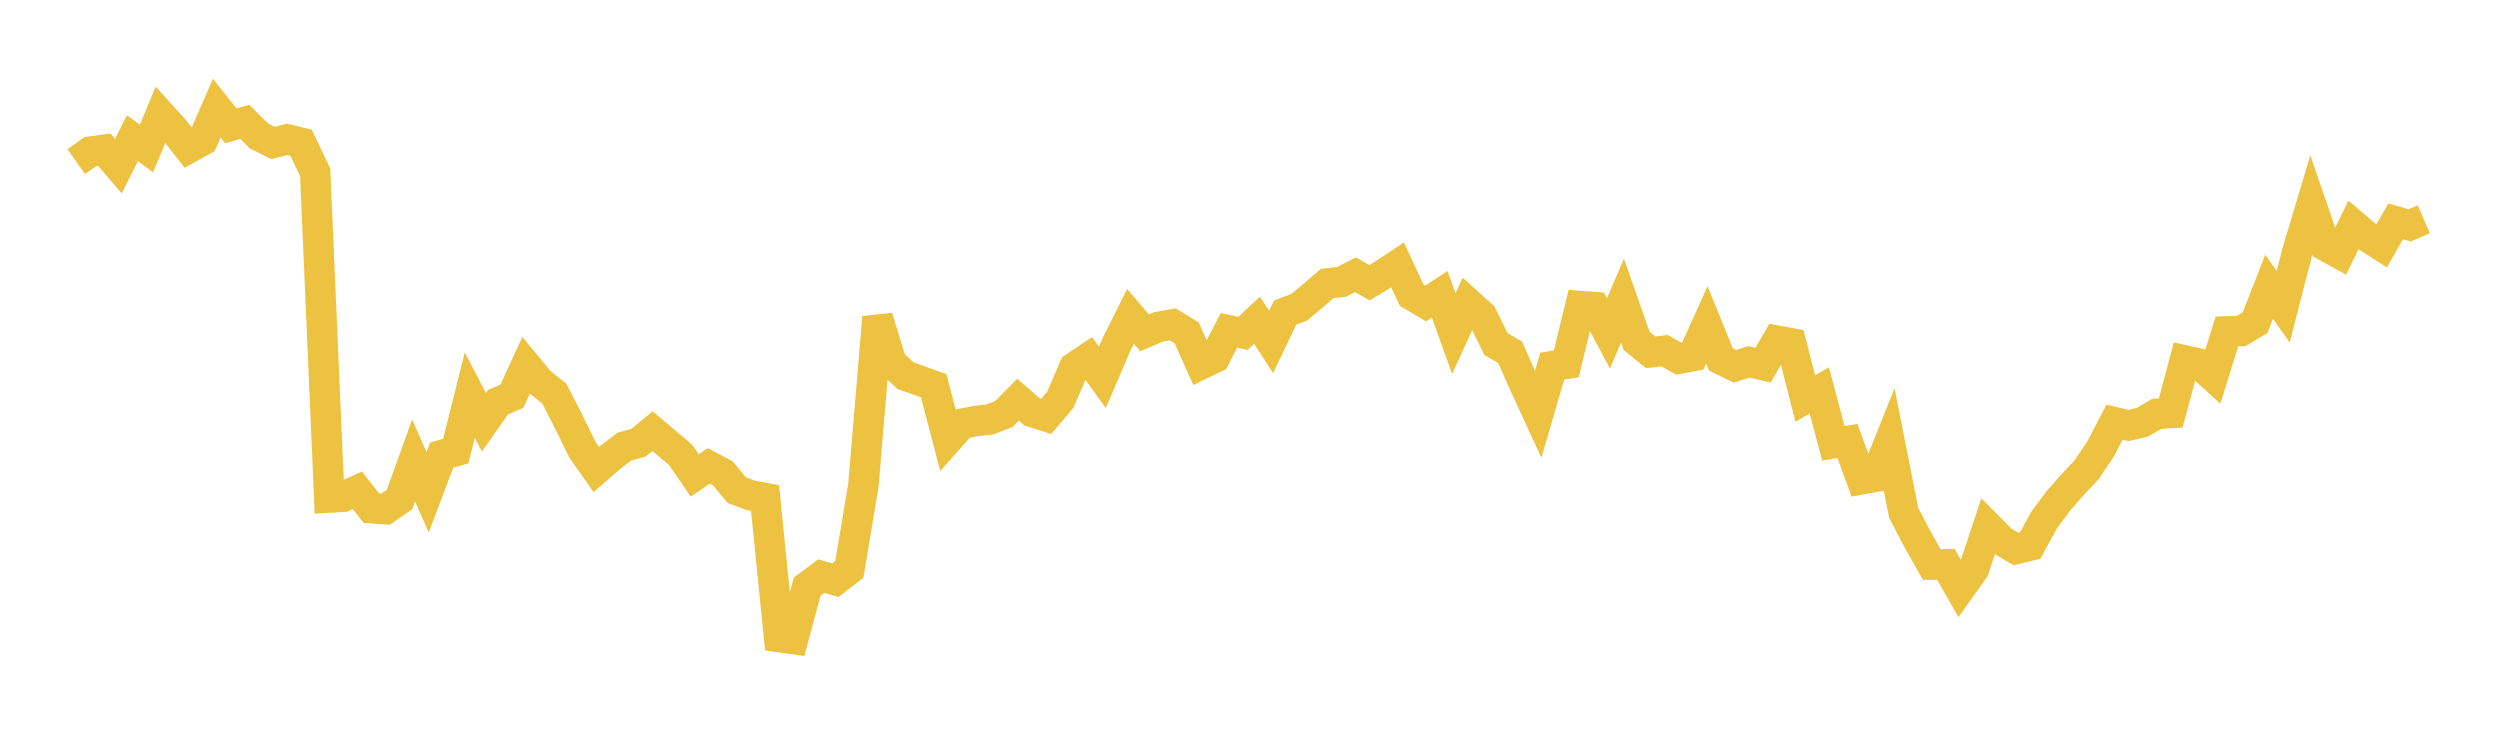 <svg width="164" height="48" xmlns="http://www.w3.org/2000/svg" xmlns:xlink="http://www.w3.org/1999/xlink"><path fill="none" stroke="rgb(237,194,64)" stroke-width="2" d="M5,10.602L5.922,9.95L6.844,9.824L7.766,10.896L8.689,9.064L9.611,9.745L10.533,7.525L11.455,8.543L12.377,9.72L13.299,9.211L14.222,7.091L15.144,8.254L16.066,7.996L16.988,8.922L17.91,9.379L18.832,9.141L19.754,9.365L20.677,11.303L21.599,32.639L22.521,32.585L23.443,32.165L24.365,33.338L25.287,33.404L26.21,32.768L27.132,30.208L28.054,32.296L28.976,29.853L29.898,29.594L30.82,25.919L31.743,27.699L32.665,26.391L33.587,25.983L34.509,23.965L35.431,25.078L36.353,25.806L37.275,27.597L38.198,29.482L39.12,30.8L40.042,29.998L40.964,29.296L41.886,29.039L42.808,28.284L43.731,29.064L44.653,29.845L45.575,31.191L46.497,30.564L47.419,31.054L48.341,32.158L49.263,32.498L50.186,32.67L51.108,41.79L52.03,41.921L52.952,38.481L53.874,37.791L54.796,38.063L55.719,37.352L56.641,31.82L57.563,20.817L58.485,23.793L59.407,24.643L60.329,24.975L61.251,25.301L62.174,28.839L63.096,27.799L64.018,27.621L64.94,27.512L65.862,27.16L66.784,26.218L67.707,27.025L68.629,27.317L69.551,26.233L70.473,24.096L71.395,23.48L72.317,24.755L73.24,22.606L74.162,20.754L75.084,21.834L76.006,21.441L76.928,21.281L77.85,21.841L78.772,23.909L79.695,23.465L80.617,21.674L81.539,21.868L82.461,21.008L83.383,22.432L84.305,20.506L85.228,20.154L86.15,19.384L87.072,18.594L87.994,18.496L88.916,18.021L89.838,18.548L90.76,17.995L91.683,17.379L92.605,19.361L93.527,19.908L94.449,19.308L95.371,21.884L96.293,19.869L97.216,20.7L98.138,22.574L99.06,23.105L99.982,25.181L100.904,27.183L101.826,24.019L102.749,23.867L103.671,20.077L104.593,20.147L105.515,21.868L106.437,19.723L107.359,22.355L108.281,23.111L109.204,23.007L110.126,23.528L111.048,23.357L111.97,21.314L112.892,23.577L113.814,24.027L114.737,23.74L115.659,23.955L116.581,22.351L117.503,22.521L118.425,26.141L119.347,25.612L120.269,29.082L121.192,28.929L122.114,31.442L123.036,31.275L123.958,28.973L124.88,33.636L125.802,35.409L126.725,37.033L127.647,37.017L128.569,38.63L129.491,37.332L130.413,34.549L131.335,35.477L132.257,36.016L133.18,35.79L134.102,34.105L135.024,32.864L135.946,31.81L136.868,30.833L137.79,29.47L138.713,27.695L139.635,27.913L140.557,27.693L141.479,27.147L142.401,27.092L143.323,23.648L144.246,23.854L145.168,24.689L146.09,21.745L147.012,21.714L147.934,21.17L148.856,18.807L149.778,20.121L150.701,16.525L151.623,13.453L152.545,16.133L153.467,16.637L154.389,14.76L155.311,15.543L156.234,16.133L157.156,14.522L158.078,14.786L159,14.382"></path></svg>
